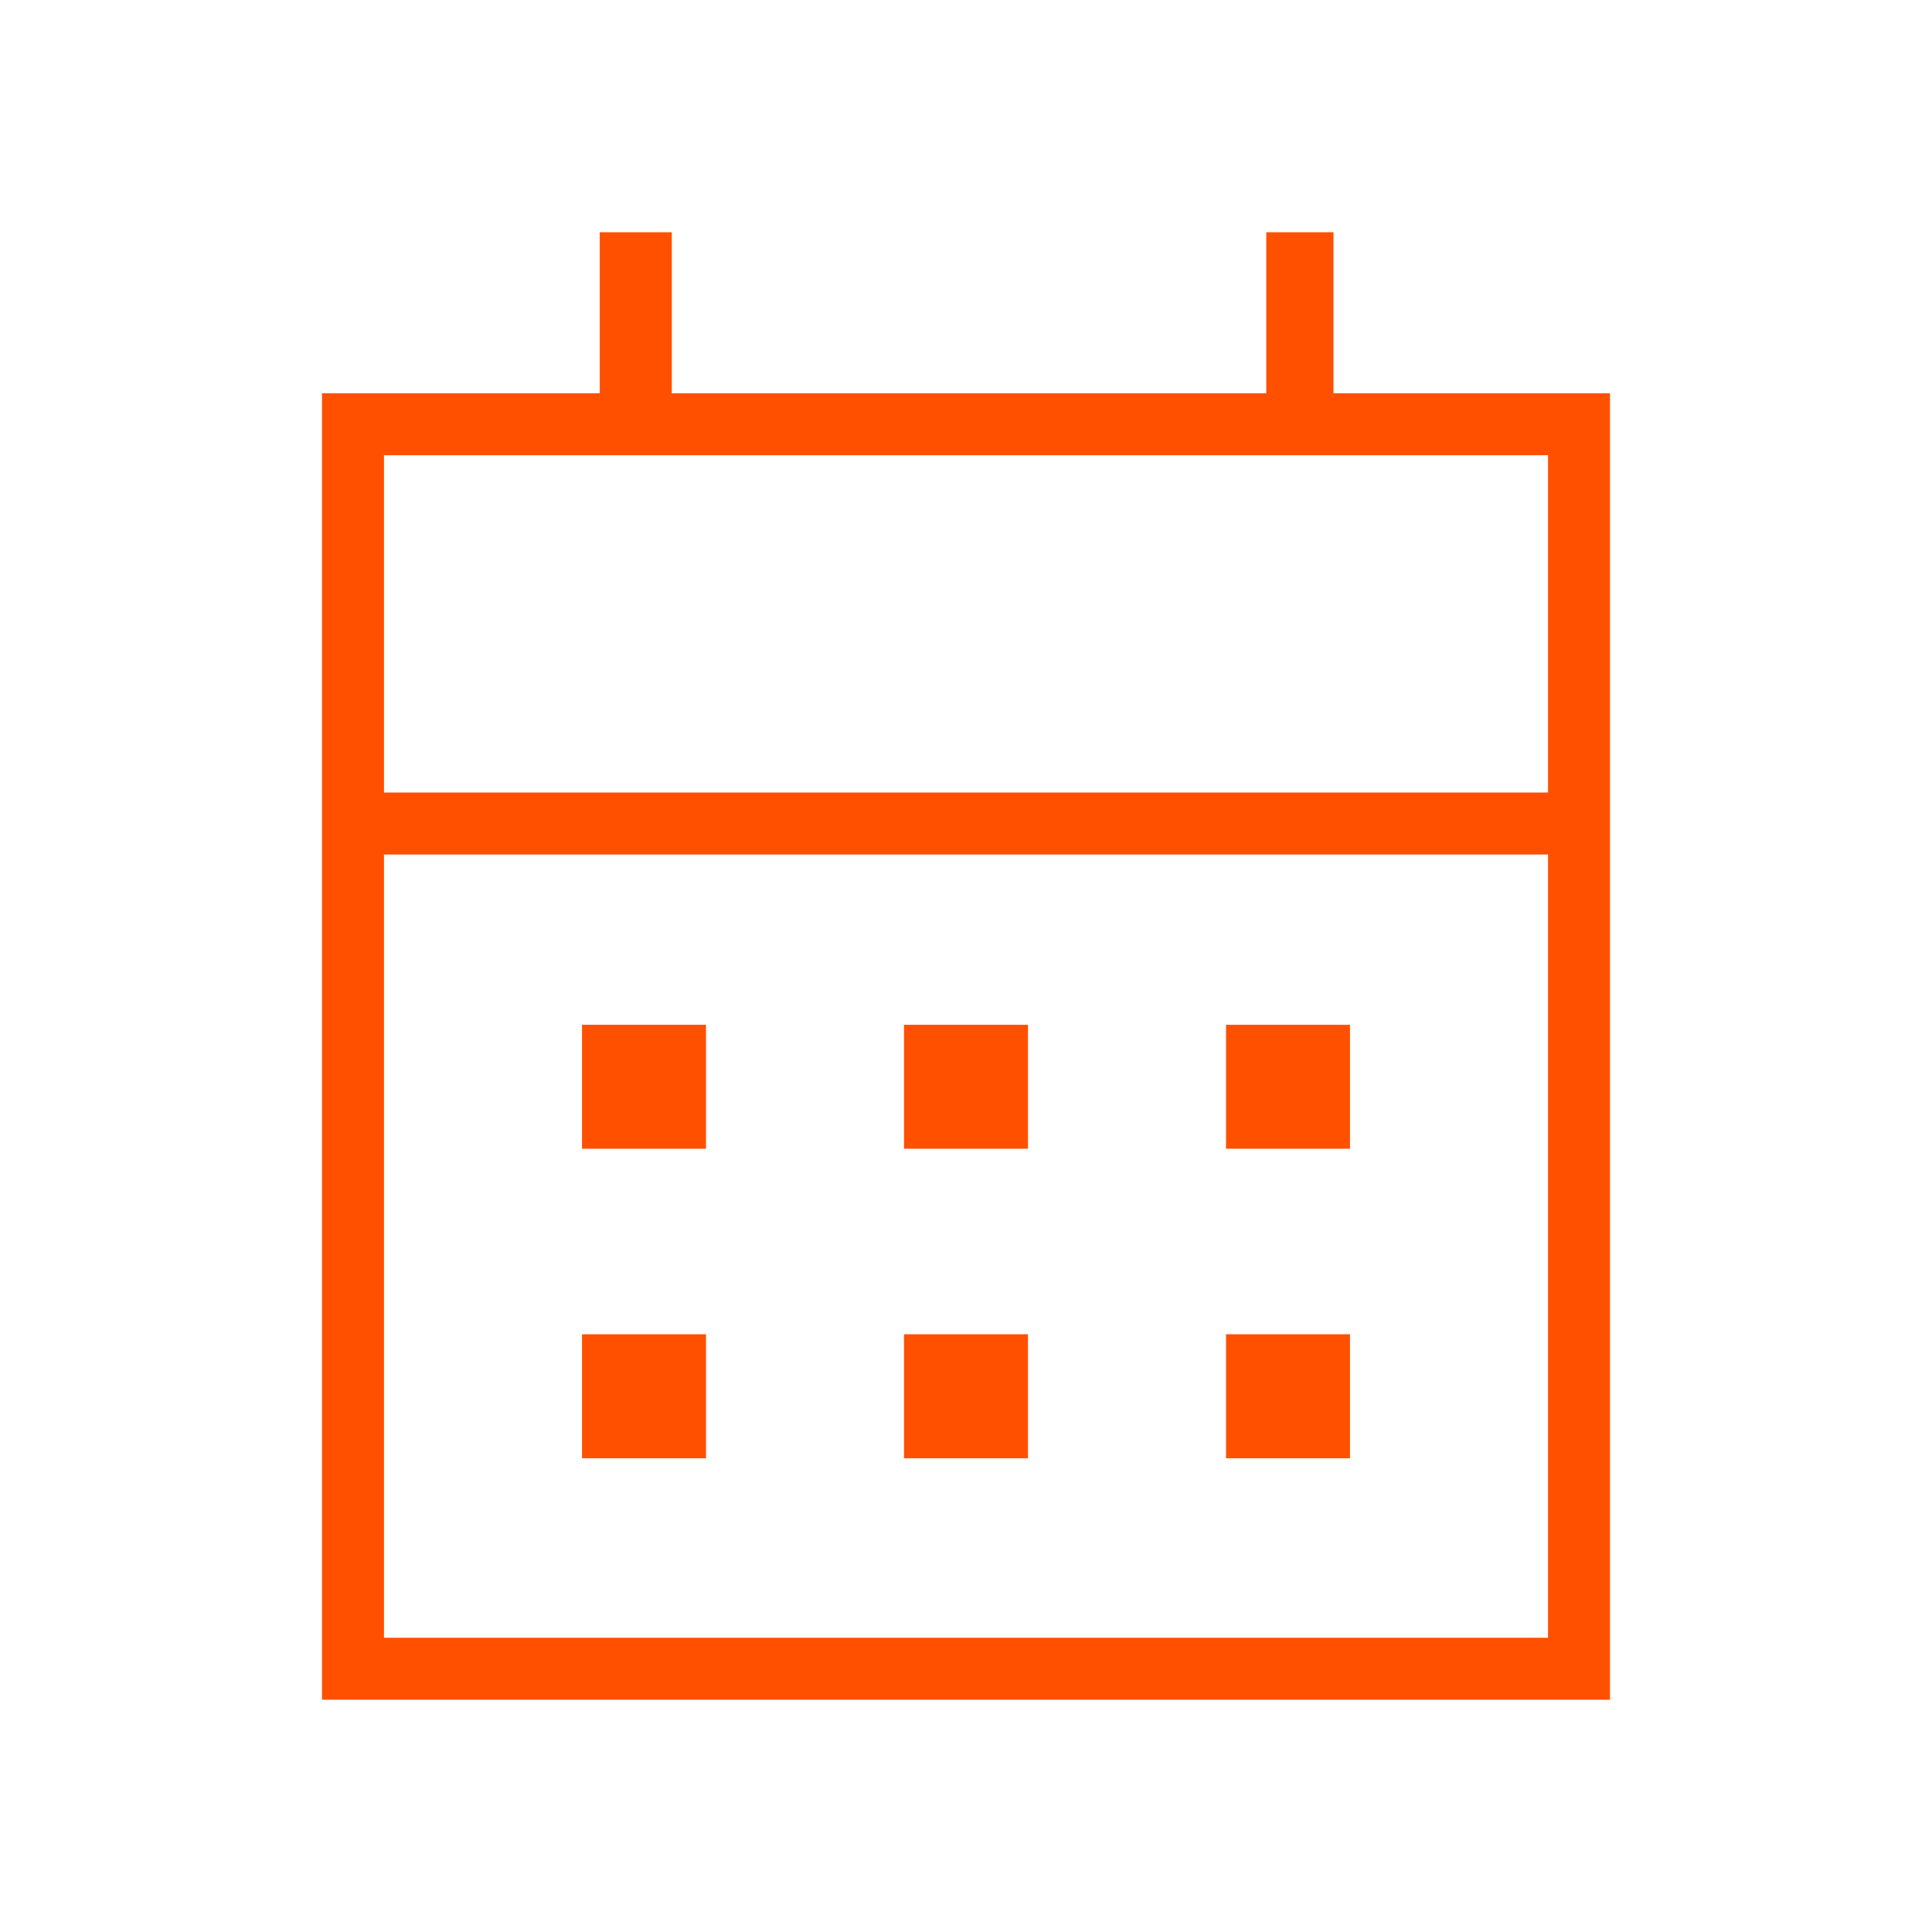 <?xml version="1.0" encoding="UTF-8"?>
<svg id="Ebene_1" data-name="Ebene 1" xmlns="http://www.w3.org/2000/svg" viewBox="0 0 48 48">
  <defs>
    <style>
      .cls-1 {
        fill: none;
      }

      .cls-2 {
        fill: #ff5000;
      }
    </style>
  </defs>
  <rect class="cls-1" width="48" height="48"/>
  <path class="cls-2" d="M22.46,28.54v-3.08h3.08v3.08h-3.08ZM14.46,28.54v-3.08h3.08v3.08h-3.08ZM30.46,28.54v-3.08h3.08v3.08h-3.08ZM22.46,36.23v-3.08h3.08v3.08h-3.08ZM14.46,36.23v-3.08h3.08v3.08h-3.08ZM30.46,36.23v-3.08h3.08v3.08h-3.08ZM8,42.23V9.77h6.9v-4h1.79v4h14.77v-4h1.67v4h6.87v32.46H8ZM9.54,40.69h28.92v-19.46H9.54s0,19.46,0,19.46ZM9.54,19.69h28.92v-8.38H9.54v8.38ZM9.54,19.69v-8.38,8.38Z"/>
</svg>